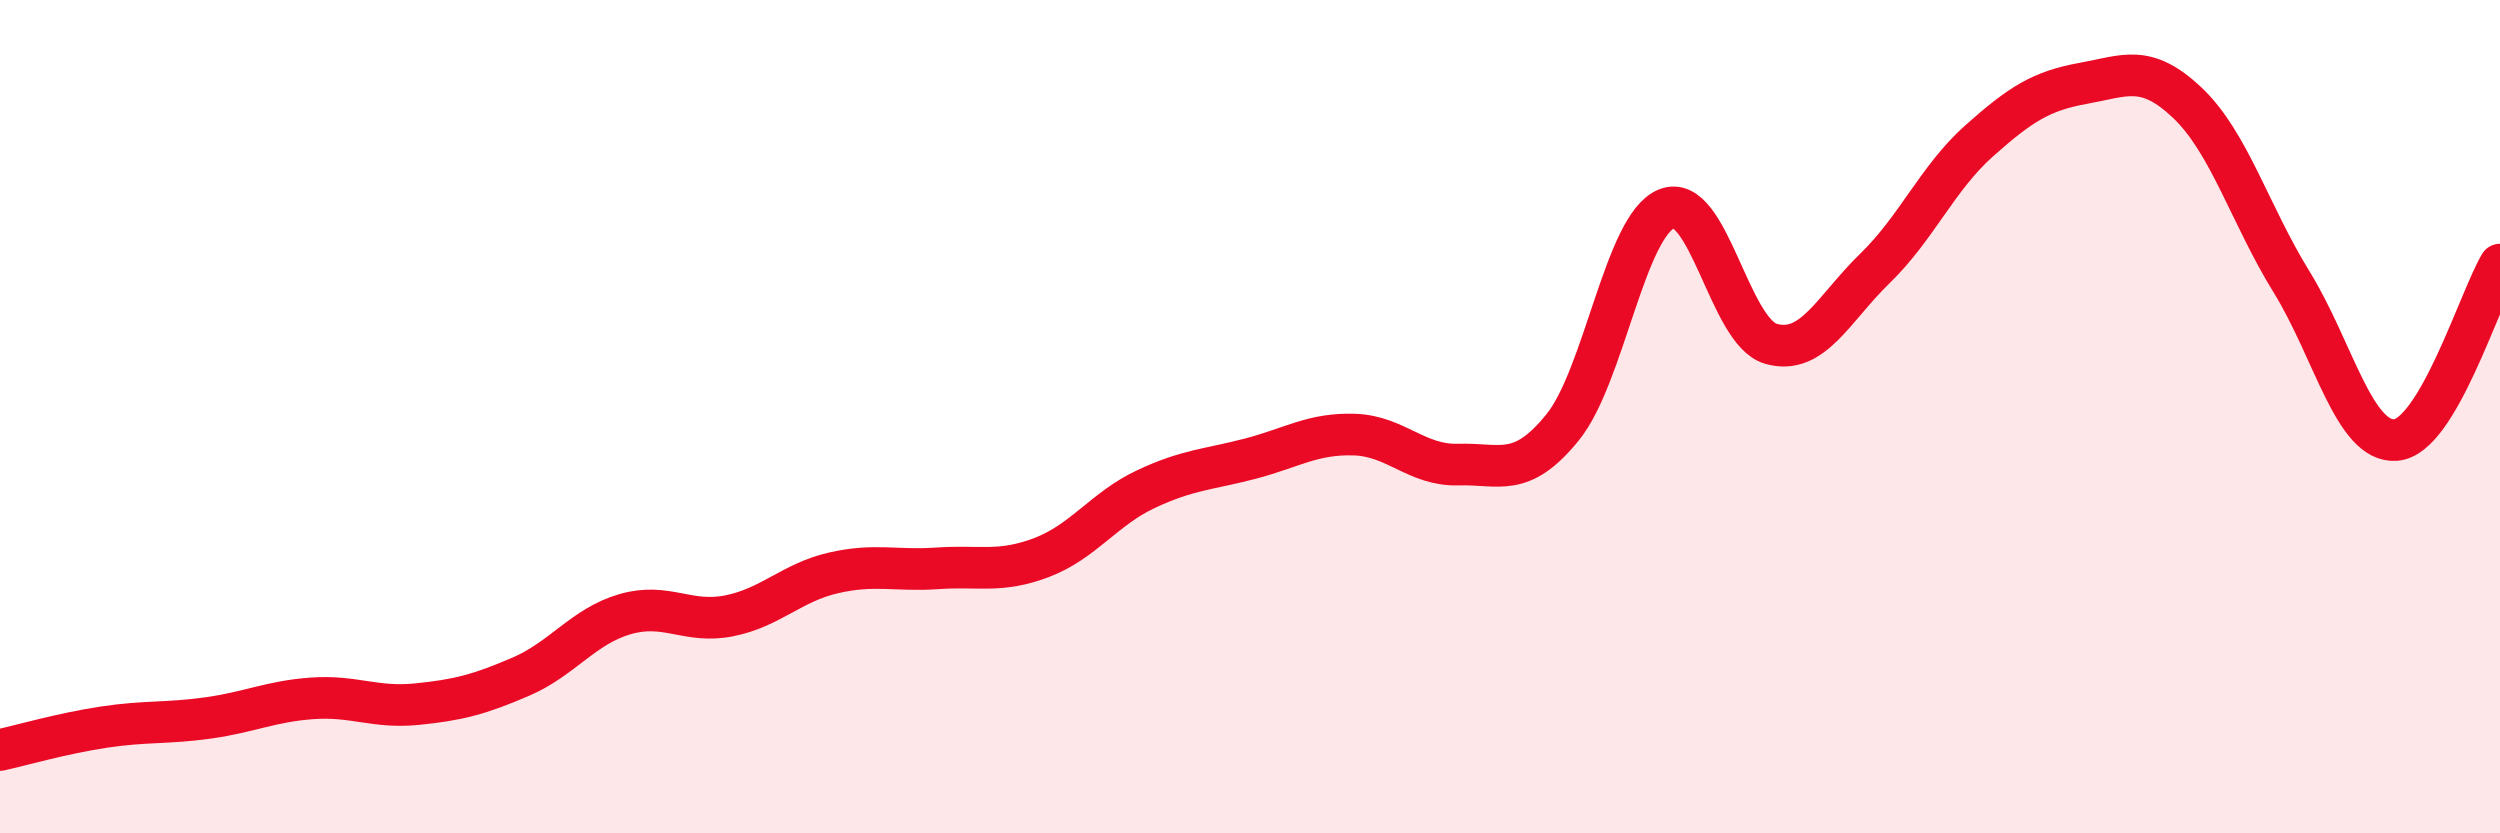 
    <svg width="60" height="20" viewBox="0 0 60 20" xmlns="http://www.w3.org/2000/svg">
      <path
        d="M 0,18 C 0.5,17.89 1.5,17.6 2.5,17.45 C 3.5,17.3 4,17.37 5,17.23 C 6,17.09 6.5,16.83 7.5,16.76 C 8.5,16.69 9,17 10,16.9 C 11,16.8 11.5,16.67 12.5,16.24 C 13.5,15.81 14,15.03 15,14.74 C 16,14.45 16.5,14.98 17.5,14.78 C 18.5,14.58 19,13.98 20,13.75 C 21,13.52 21.5,13.71 22.5,13.64 C 23.5,13.57 24,13.76 25,13.38 C 26,13 26.5,12.21 27.5,11.74 C 28.5,11.27 29,11.27 30,11.01 C 31,10.75 31.5,10.4 32.5,10.43 C 33.5,10.46 34,11.18 35,11.15 C 36,11.12 36.5,11.49 37.5,10.26 C 38.5,9.03 39,5.41 40,5.01 C 41,4.61 41.5,7.96 42.5,8.25 C 43.5,8.54 44,7.41 45,6.44 C 46,5.47 46.5,4.27 47.5,3.38 C 48.5,2.49 49,2.18 50,2 C 51,1.82 51.5,1.52 52.5,2.47 C 53.5,3.42 54,5.15 55,6.77 C 56,8.39 56.5,10.64 57.5,10.56 C 58.5,10.48 59.5,7.19 60,6.35L60 20L0 20Z"
        fill="#EB0A25"
        opacity="0.1"
        stroke-linecap="round"
        stroke-linejoin="round"
      />
      <path
        d="M 0,18 C 0.5,17.89 1.5,17.6 2.5,17.45 C 3.5,17.3 4,17.37 5,17.23 C 6,17.09 6.5,16.83 7.5,16.76 C 8.5,16.69 9,17 10,16.9 C 11,16.8 11.5,16.67 12.5,16.24 C 13.5,15.81 14,15.03 15,14.74 C 16,14.45 16.5,14.98 17.5,14.78 C 18.5,14.58 19,13.98 20,13.75 C 21,13.52 21.5,13.71 22.5,13.64 C 23.5,13.57 24,13.76 25,13.38 C 26,13 26.5,12.21 27.5,11.74 C 28.5,11.27 29,11.27 30,11.01 C 31,10.75 31.5,10.4 32.5,10.43 C 33.5,10.46 34,11.18 35,11.15 C 36,11.12 36.5,11.49 37.5,10.26 C 38.5,9.03 39,5.41 40,5.01 C 41,4.61 41.5,7.96 42.5,8.25 C 43.5,8.54 44,7.41 45,6.44 C 46,5.47 46.5,4.27 47.5,3.38 C 48.5,2.49 49,2.18 50,2 C 51,1.82 51.5,1.52 52.5,2.47 C 53.5,3.42 54,5.15 55,6.77 C 56,8.39 56.5,10.64 57.5,10.56 C 58.5,10.48 59.5,7.19 60,6.35"
        stroke="#EB0A25"
        stroke-width="1"
        fill="none"
        stroke-linecap="round"
        stroke-linejoin="round"
      />
    </svg>
  